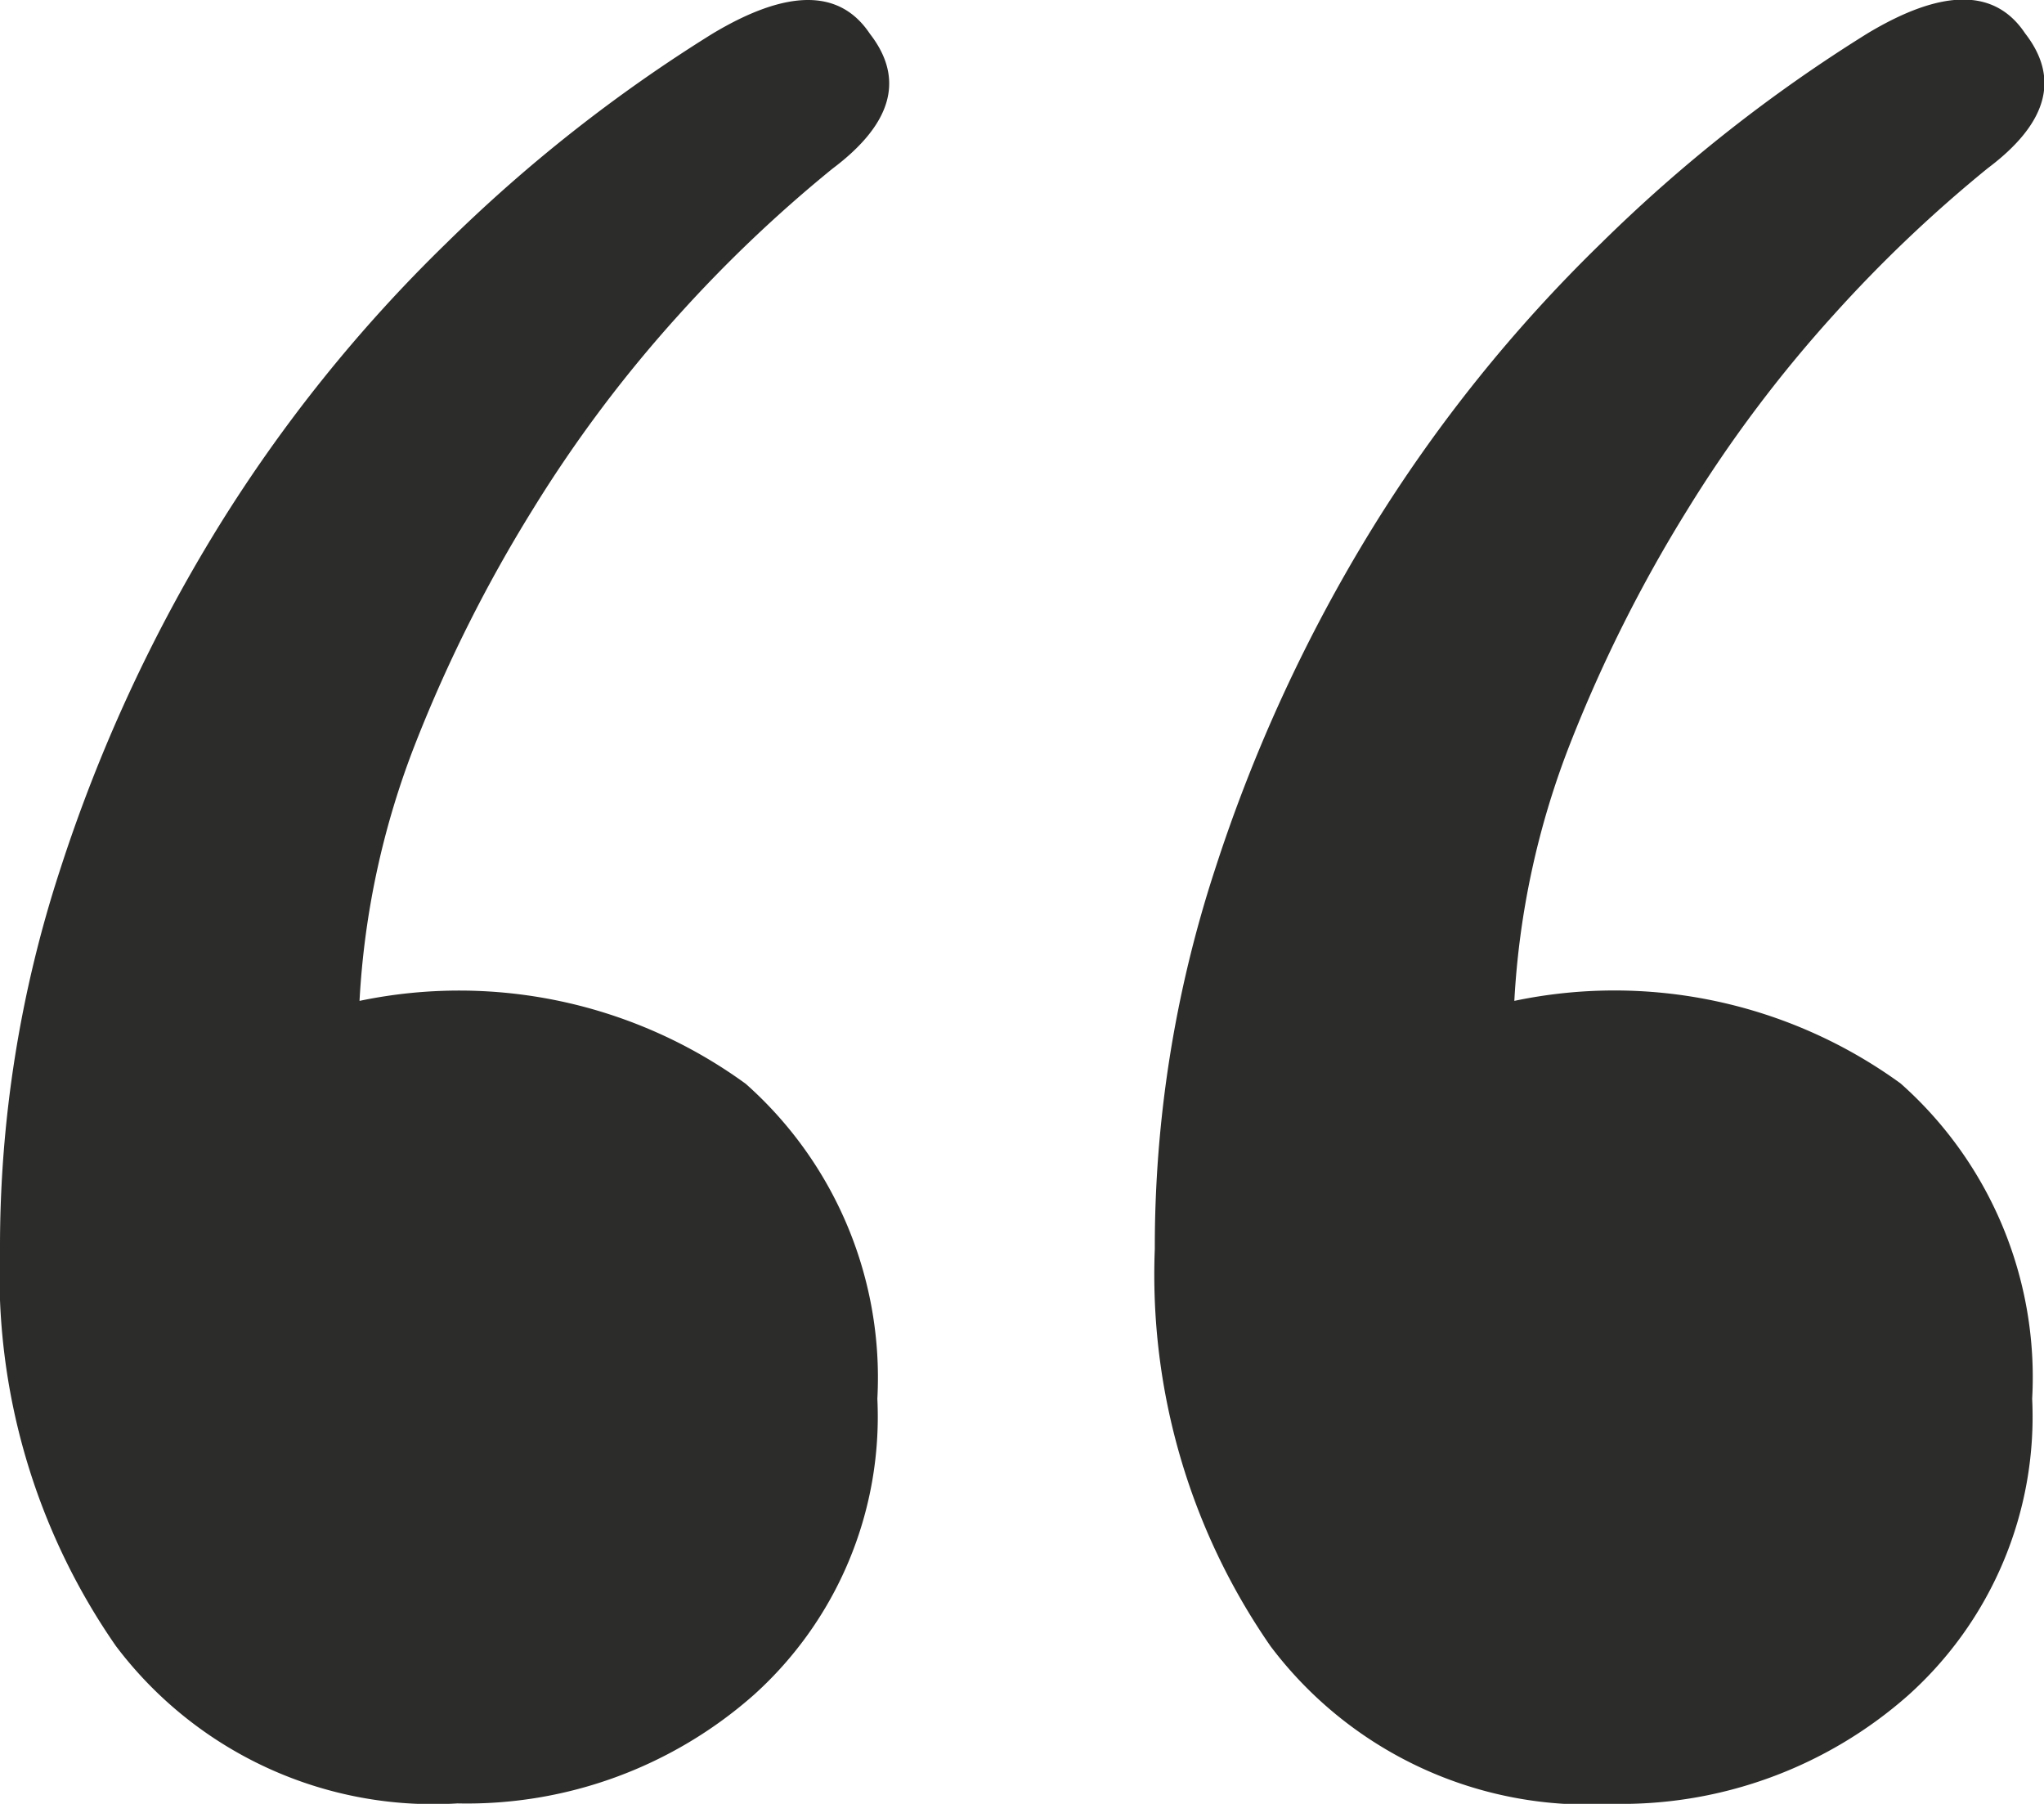 <svg xmlns="http://www.w3.org/2000/svg" width="24.532" height="21.645" viewBox="0 0 24.532 21.645">
  <path id="패스_68298" data-name="패스 68298" d="M13.59.9a14.551,14.551,0,0,1-.72,4.545,18.879,18.879,0,0,1-1.89,4.1,17.835,17.835,0,0,1-2.745,3.42,18.355,18.355,0,0,1-3.2,2.52q-1.35.81-1.89,0-.63-.81.45-1.62a16.424,16.424,0,0,0,1.845-1.755A15.869,15.869,0,0,0,7.2,9.765,17.3,17.3,0,0,0,8.6,6.975a9.917,9.917,0,0,0,.675-3.1,5.844,5.844,0,0,1-4.635-.99A4.71,4.71,0,0,1,3.06-.9,4.49,4.49,0,0,1,4.545-4.455,5.2,5.2,0,0,1,8.1-5.76a4.77,4.77,0,0,1,4.1,1.89A7.817,7.817,0,0,1,13.59.9ZM27.45.9a14.551,14.551,0,0,1-.72,4.545,18.879,18.879,0,0,1-1.89,4.1A17.835,17.835,0,0,1,22.1,12.96,18.354,18.354,0,0,1,18.9,15.48q-1.35.81-1.89,0-.63-.81.45-1.62a16.424,16.424,0,0,0,1.845-1.755,15.869,15.869,0,0,0,1.755-2.34,17.3,17.3,0,0,0,1.4-2.79,9.917,9.917,0,0,0,.675-3.1A5.844,5.844,0,0,1,18.5,2.88,4.71,4.71,0,0,1,16.92-.9a4.49,4.49,0,0,1,1.485-3.555,5.2,5.2,0,0,1,3.555-1.3,4.77,4.77,0,0,1,4.1,1.89A7.817,7.817,0,0,1,27.45.9Z" transform="translate(27.45 15.885) rotate(180)" fill="#2c2c2a"/>
</svg>
